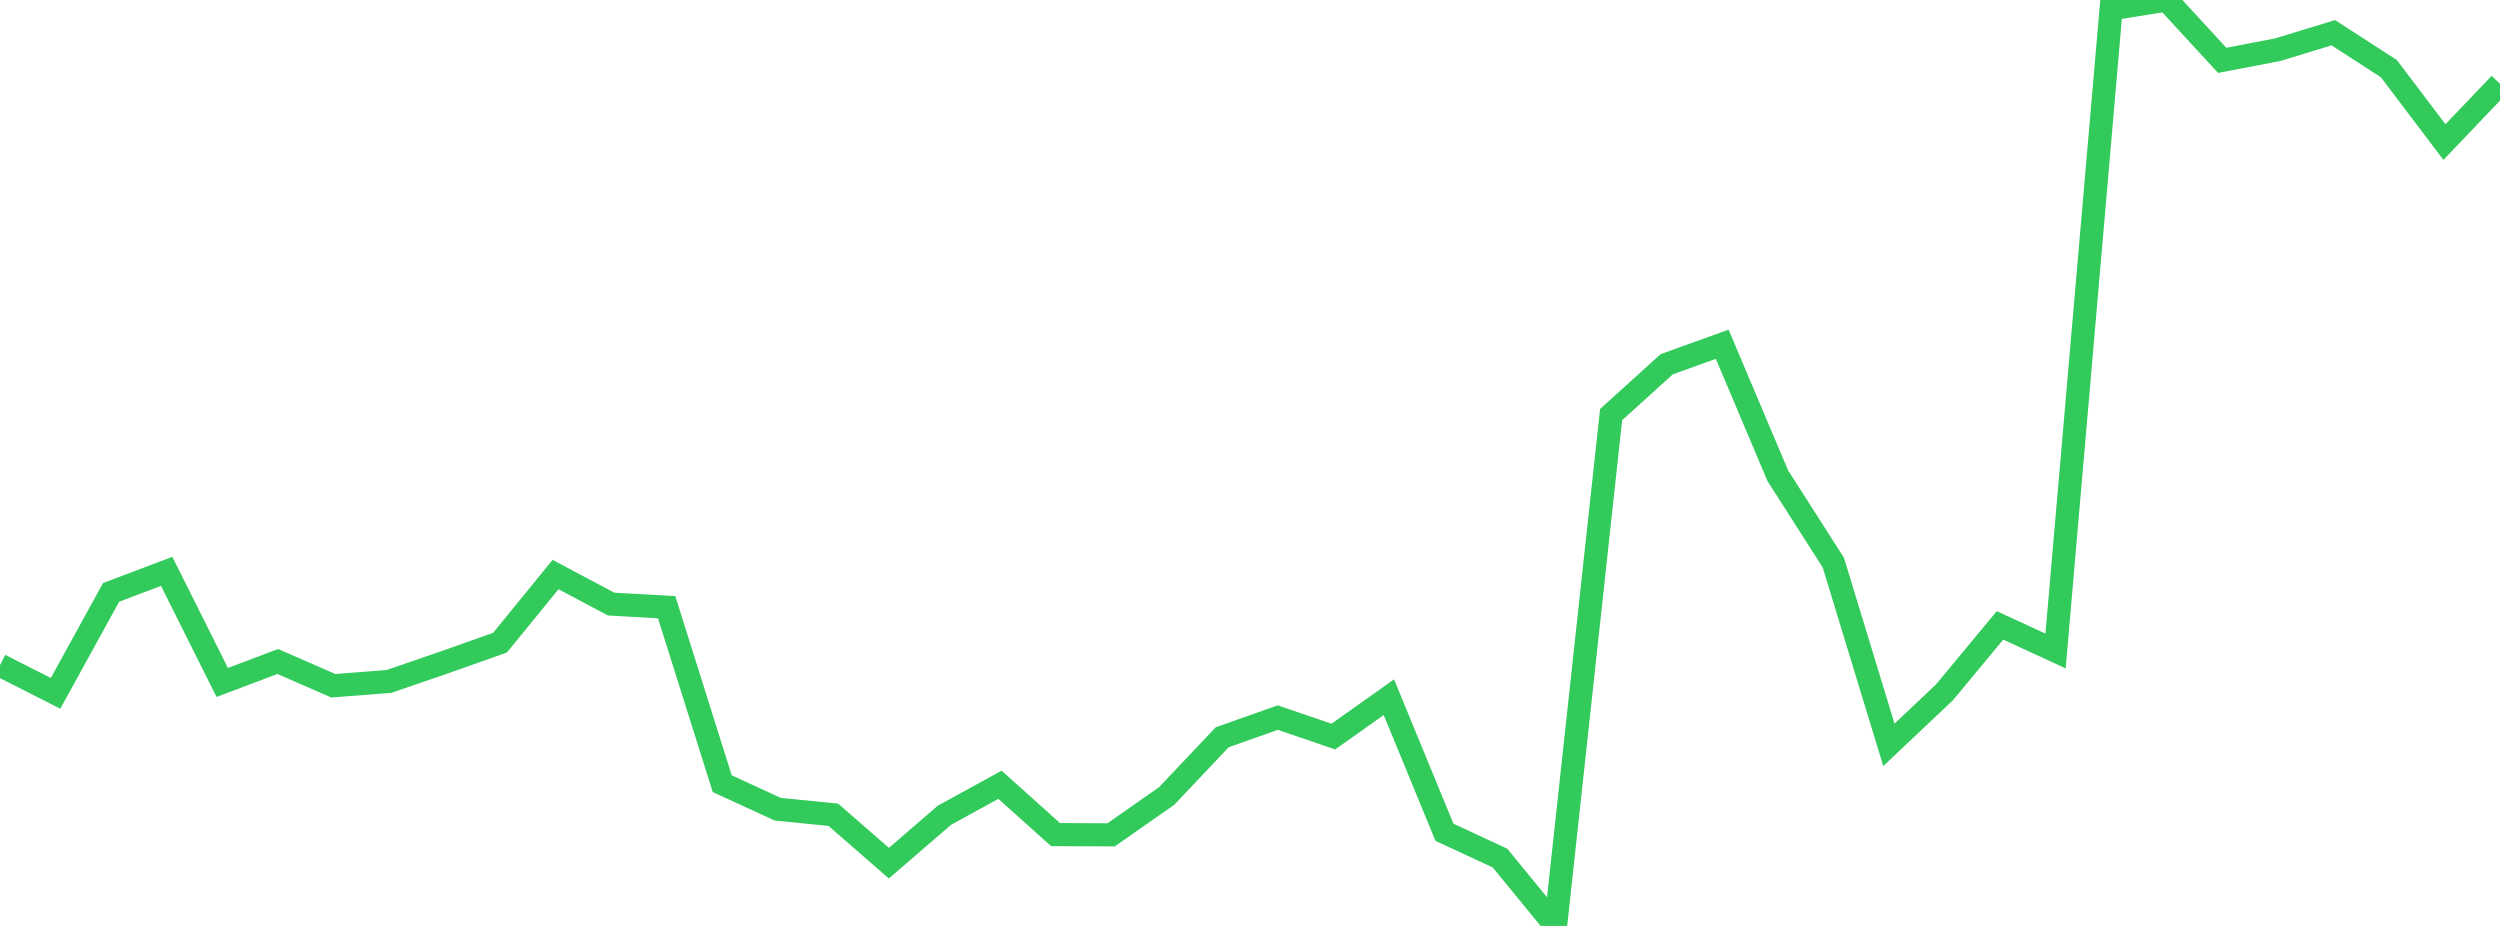 <?xml version="1.0" standalone="no"?>
<!DOCTYPE svg PUBLIC "-//W3C//DTD SVG 1.1//EN" "http://www.w3.org/Graphics/SVG/1.1/DTD/svg11.dtd">

<svg width="135" height="50" viewBox="0 0 135 50" preserveAspectRatio="none" 
  xmlns="http://www.w3.org/2000/svg"
  xmlns:xlink="http://www.w3.org/1999/xlink">


<polyline points="0.0, 35.918 3.0, 37.441 6.0, 31.988 9.0, 30.853 12.0, 36.852 15.0, 35.721 18.0, 37.03 21.0, 36.798 24.0, 35.767 27.0, 34.705 30.0, 31.026 33.0, 32.62 36.0, 32.79 39, 42.319 42.0, 43.698 45.0, 43.998 48.0, 46.611 51.0, 44.022 54.0, 42.378 57.0, 45.068 60.0, 45.081 63.0, 42.983 66.0, 39.811 69.0, 38.751 72.0, 39.775 75.0, 37.649 78, 44.942 81.0, 46.336 84.0, 50.0 87.0, 22.389 90.0, 19.67 93.0, 18.59 96.0, 25.686 99.0, 30.38 102.0, 40.221 105.0, 37.388 108.0, 33.771 111.0, 35.154 114.0, 0.478 117.0, 0.0 120.0, 3.259 123.0, 2.682 126.0, 1.767 129.0, 3.709 132.0, 7.672 135.0, 4.527" fill="none" stroke="#32ca5b" stroke-width="1.25"/>

</svg>